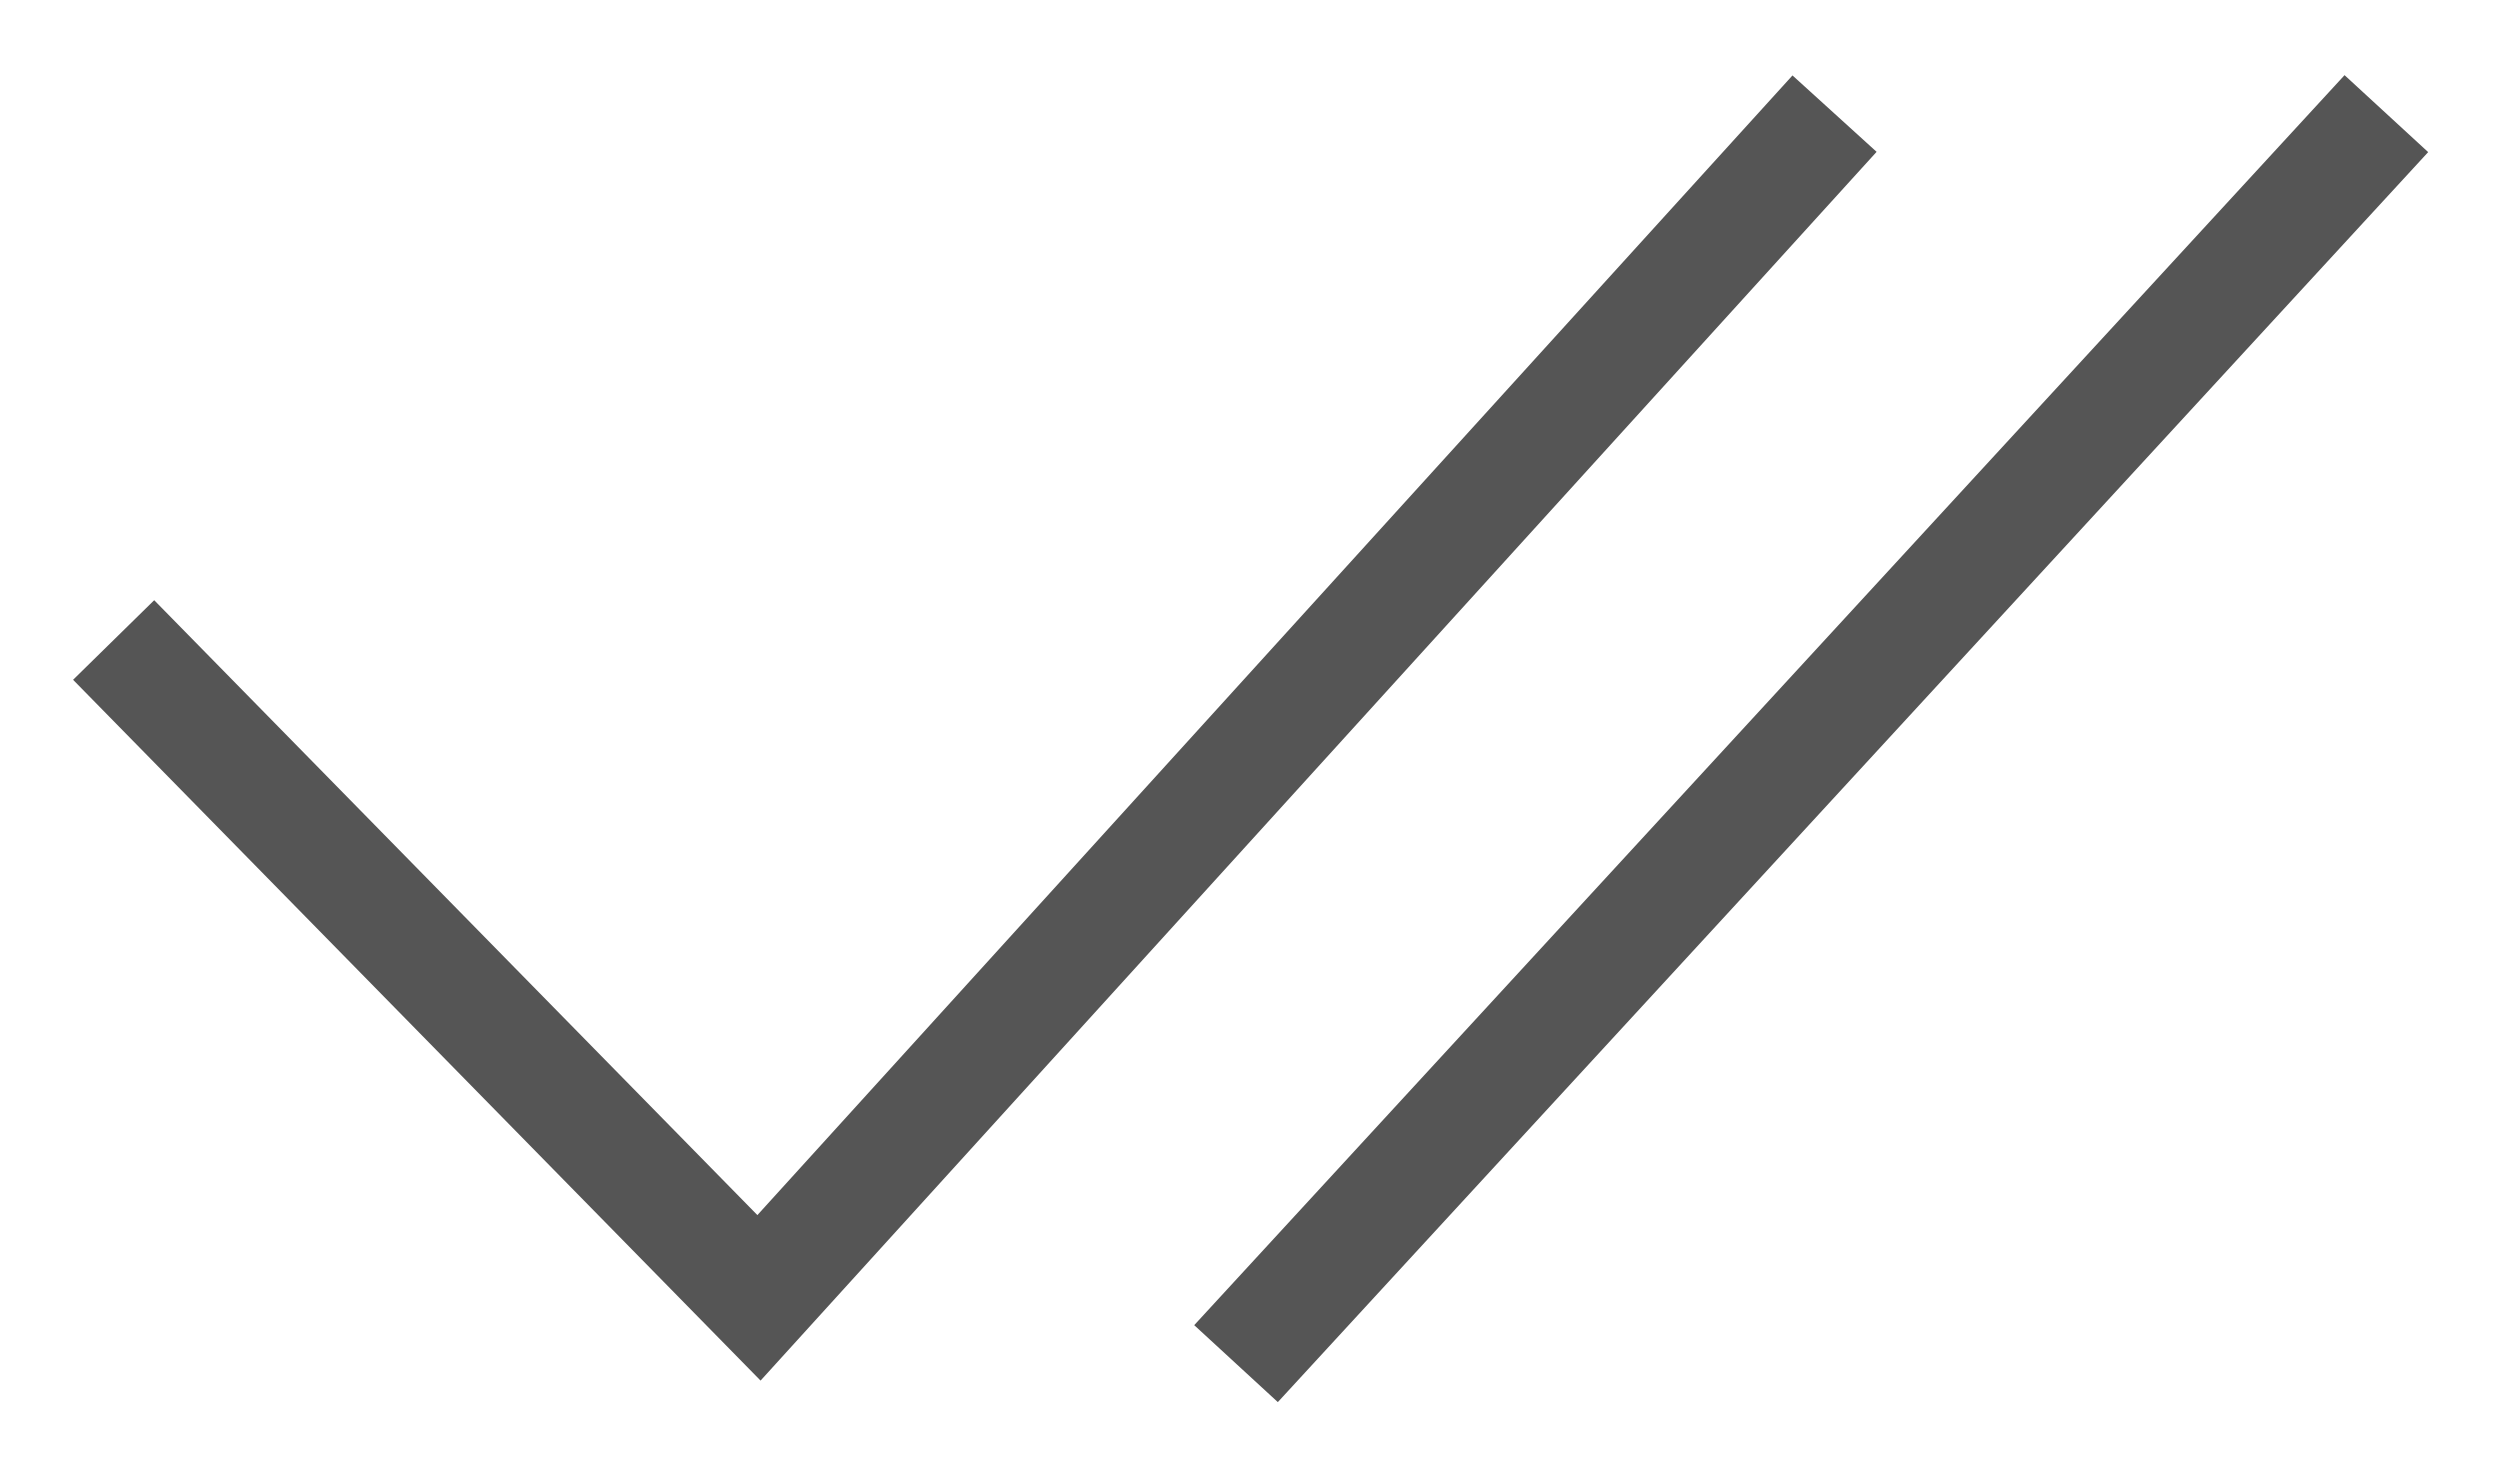 <?xml version="1.0" encoding="UTF-8"?> <svg xmlns="http://www.w3.org/2000/svg" width="22" height="13" viewBox="0 0 22 13" fill="none"><path d="M1 5.632L6.679 11.421L16.144 1M10.877 12L21 1" stroke="#555555"></path></svg> 